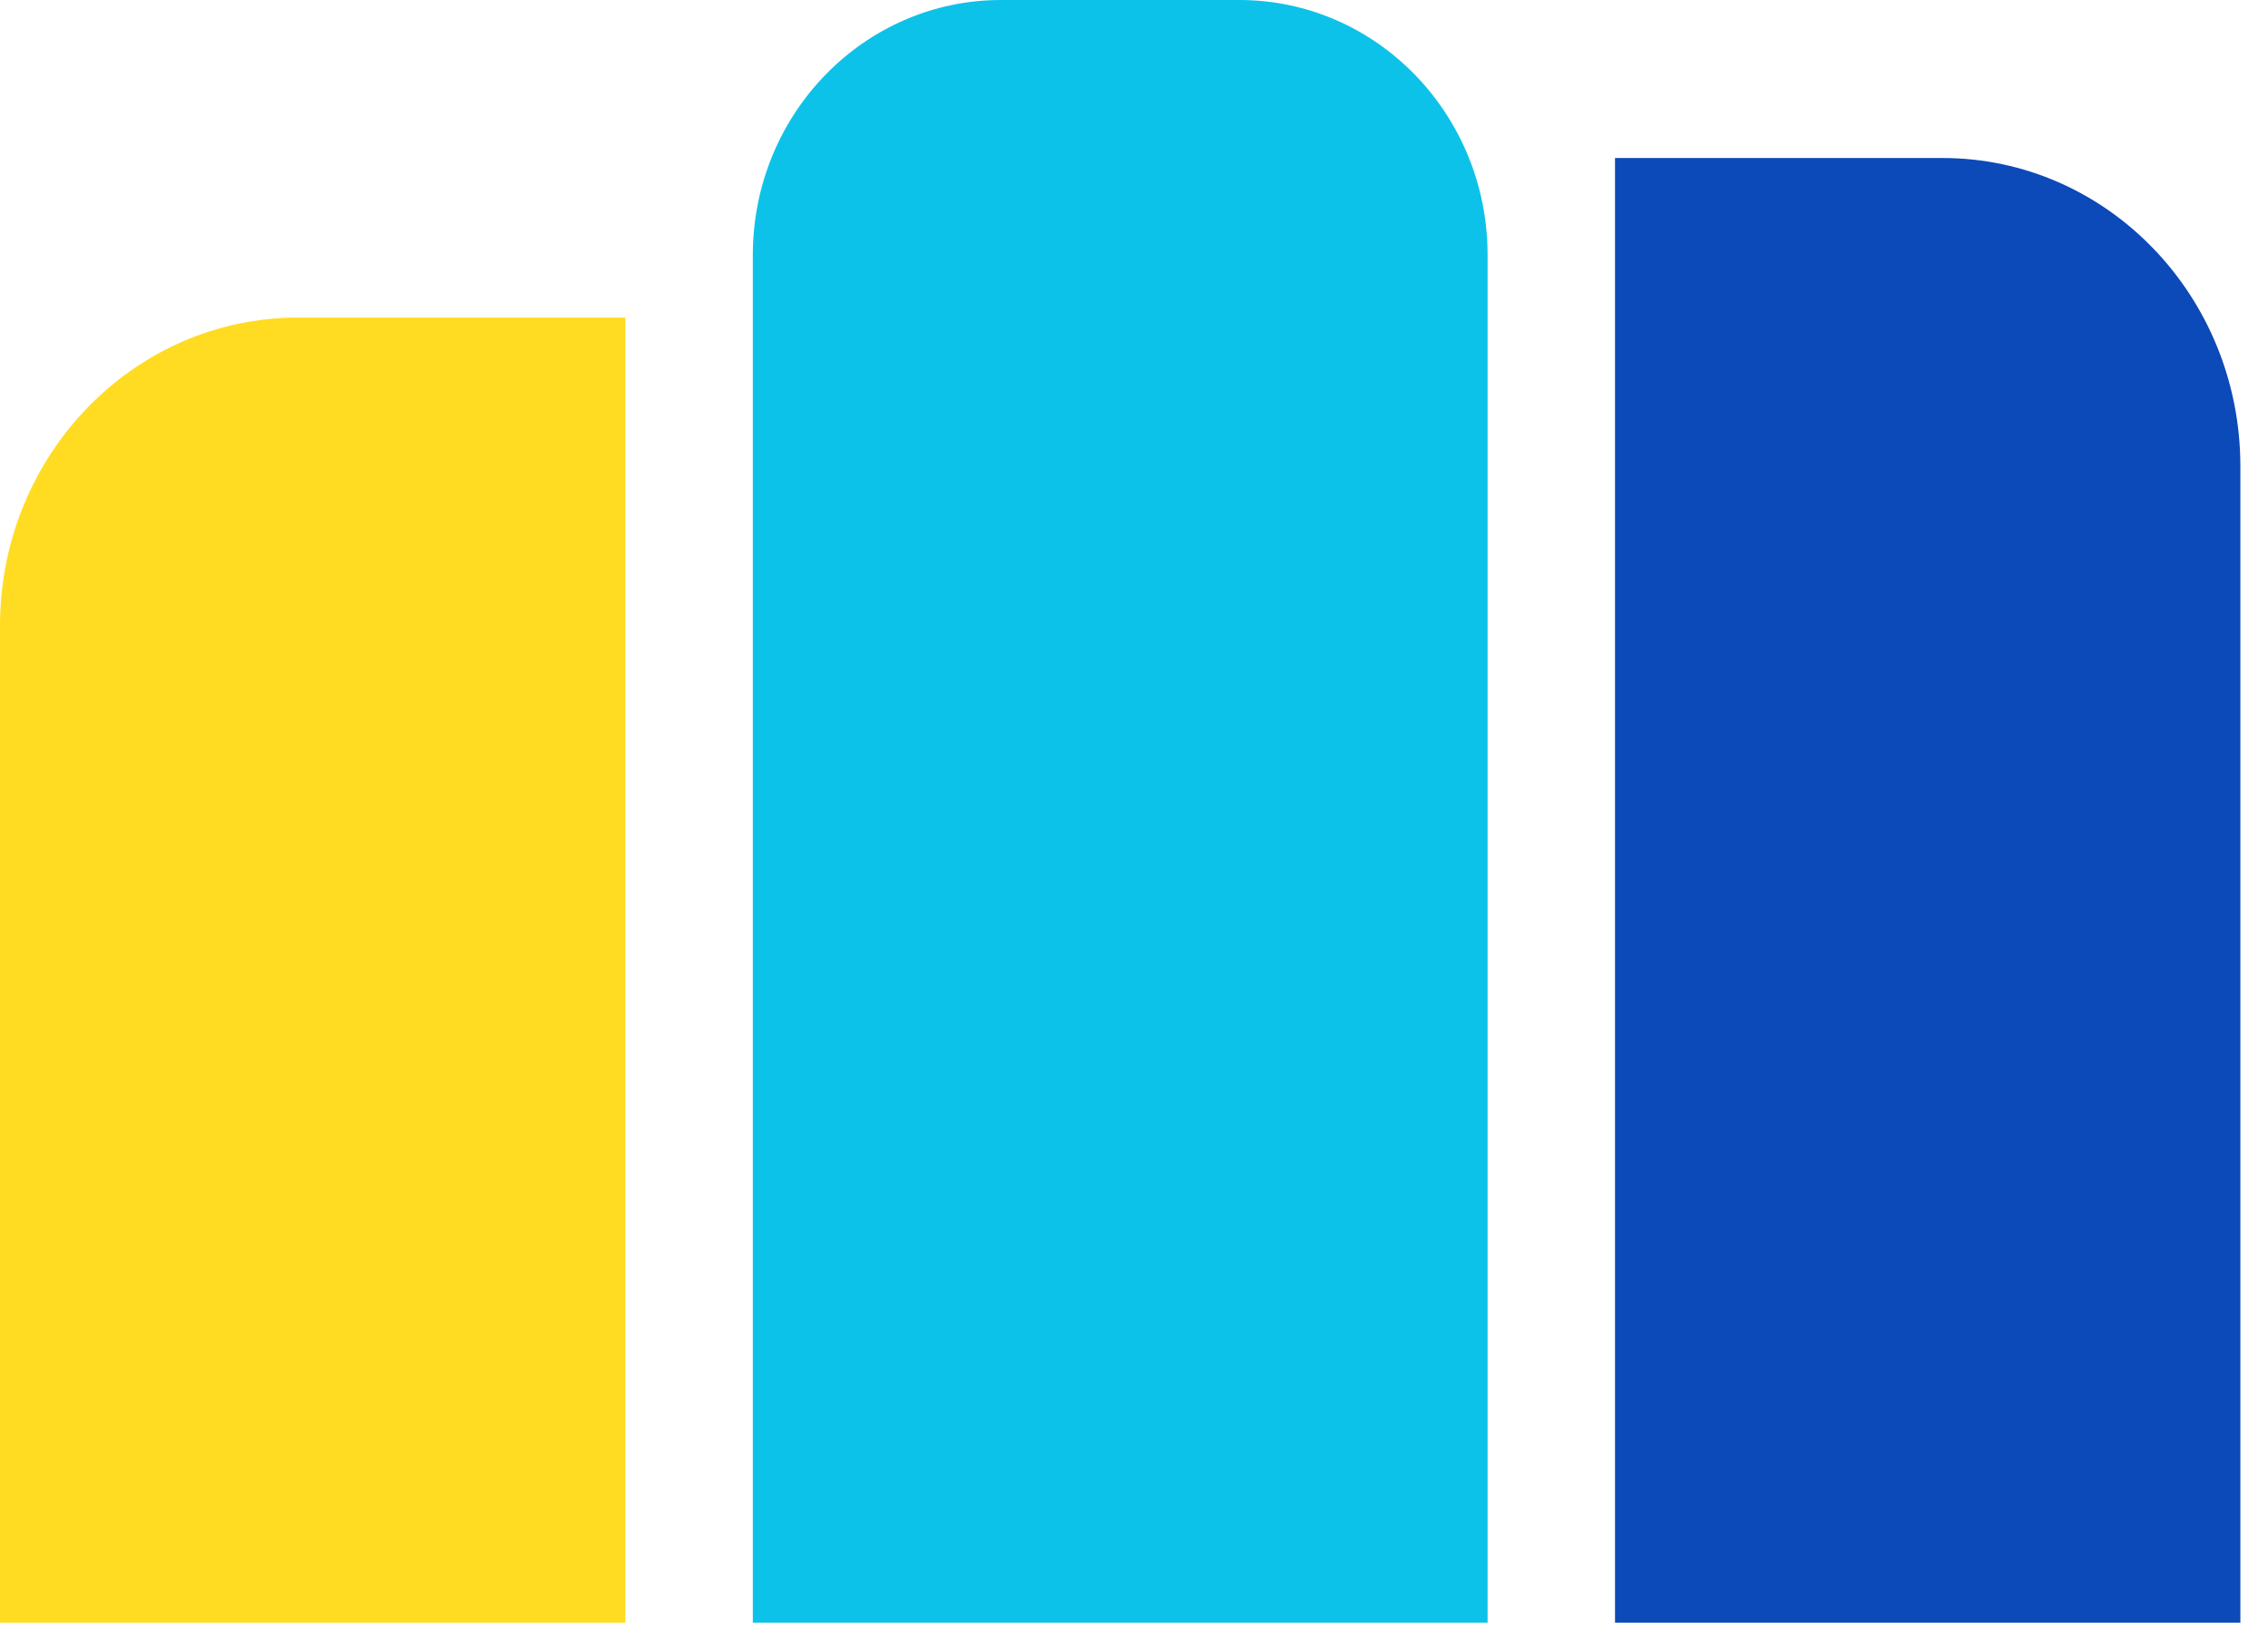 <svg width="44" height="32" viewBox="0 0 44 32" fill="none" xmlns="http://www.w3.org/2000/svg">
<path d="M37.685 3.066C40.878 3.066 43.464 5.745 43.464 9.049V31.485H31.332V3.066H37.683H37.685Z" fill="#0C49B9"/>
<path d="M24.044 0C26.704 0 28.86 2.217 28.86 4.95V31.485H14.605V4.95C14.605 2.217 16.76 0 19.42 0H24.044Z" fill="#0DC2E9"/>
<path d="M12.132 6.16V31.485H0V12.145C0 8.841 2.588 6.162 5.781 6.162H12.13L12.132 6.16Z" fill="#FFDC21"/>
</svg>
